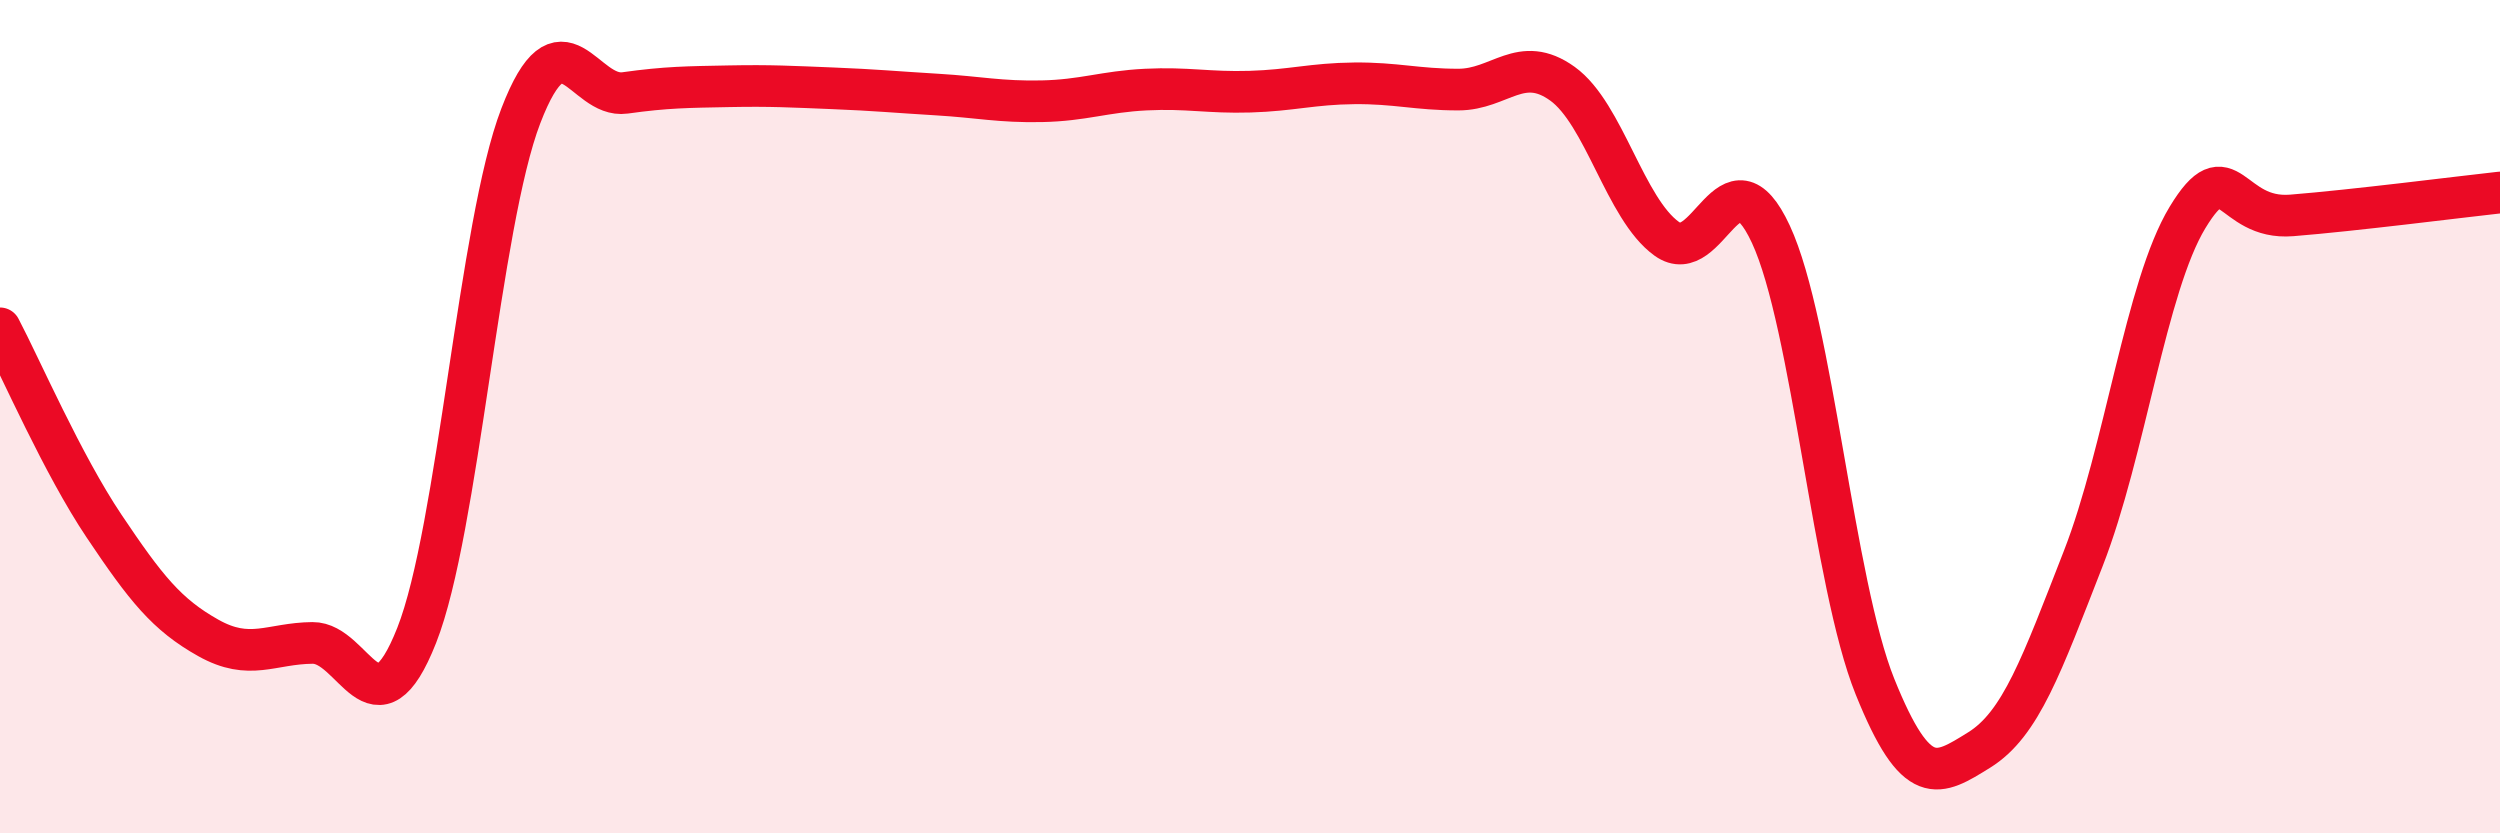 
    <svg width="60" height="20" viewBox="0 0 60 20" xmlns="http://www.w3.org/2000/svg">
      <path
        d="M 0,7.88 C 0.5,8.83 1.5,11.14 2.5,12.63 C 3.5,14.12 4,14.75 5,15.31 C 6,15.87 6.5,15.44 7.5,15.43 C 8.5,15.42 9,17.78 10,15.25 C 11,12.72 11.5,5.38 12.5,2.78 C 13.5,0.18 14,2.37 15,2.23 C 16,2.09 16.5,2.09 17.5,2.07 C 18.5,2.05 19,2.08 20,2.12 C 21,2.16 21.5,2.21 22.5,2.27 C 23.5,2.33 24,2.45 25,2.43 C 26,2.41 26.5,2.2 27.5,2.15 C 28.5,2.1 29,2.23 30,2.2 C 31,2.17 31.5,2.01 32.5,2 C 33.5,1.99 34,2.15 35,2.15 C 36,2.15 36.5,1.29 37.5,2.01 C 38.5,2.73 39,5.01 40,5.73 C 41,6.45 41.5,3.47 42.5,5.62 C 43.5,7.77 44,14 45,16.48 C 46,18.96 46.5,18.62 47.5,18 C 48.5,17.38 49,15.96 50,13.4 C 51,10.84 51.5,6.87 52.5,5.22 C 53.5,3.57 53.5,5.29 55,5.17 C 56.5,5.05 59,4.73 60,4.62L60 20L0 20Z"
        fill="#EB0A25"
        opacity="0.1"
        stroke-linecap="round"
        stroke-linejoin="round"
      />
      <path
        d="M 0,7.88 C 0.5,8.83 1.5,11.14 2.5,12.63 C 3.5,14.12 4,14.75 5,15.31 C 6,15.87 6.5,15.44 7.5,15.43 C 8.5,15.42 9,17.78 10,15.25 C 11,12.72 11.5,5.38 12.5,2.78 C 13.5,0.18 14,2.37 15,2.23 C 16,2.09 16.5,2.09 17.5,2.07 C 18.5,2.05 19,2.08 20,2.12 C 21,2.16 21.5,2.21 22.5,2.27 C 23.5,2.33 24,2.45 25,2.43 C 26,2.41 26.5,2.2 27.5,2.15 C 28.5,2.1 29,2.23 30,2.2 C 31,2.17 31.5,2.01 32.5,2 C 33.5,1.99 34,2.15 35,2.15 C 36,2.15 36.5,1.29 37.5,2.01 C 38.5,2.73 39,5.01 40,5.73 C 41,6.45 41.5,3.47 42.5,5.62 C 43.5,7.77 44,14 45,16.48 C 46,18.96 46.5,18.62 47.5,18 C 48.5,17.38 49,15.96 50,13.4 C 51,10.84 51.5,6.87 52.5,5.22 C 53.5,3.57 53.5,5.29 55,5.17 C 56.5,5.05 59,4.73 60,4.62"
        stroke="#EB0A25"
        stroke-width="1"
        fill="none"
        stroke-linecap="round"
        stroke-linejoin="round"
      />
    </svg>
  